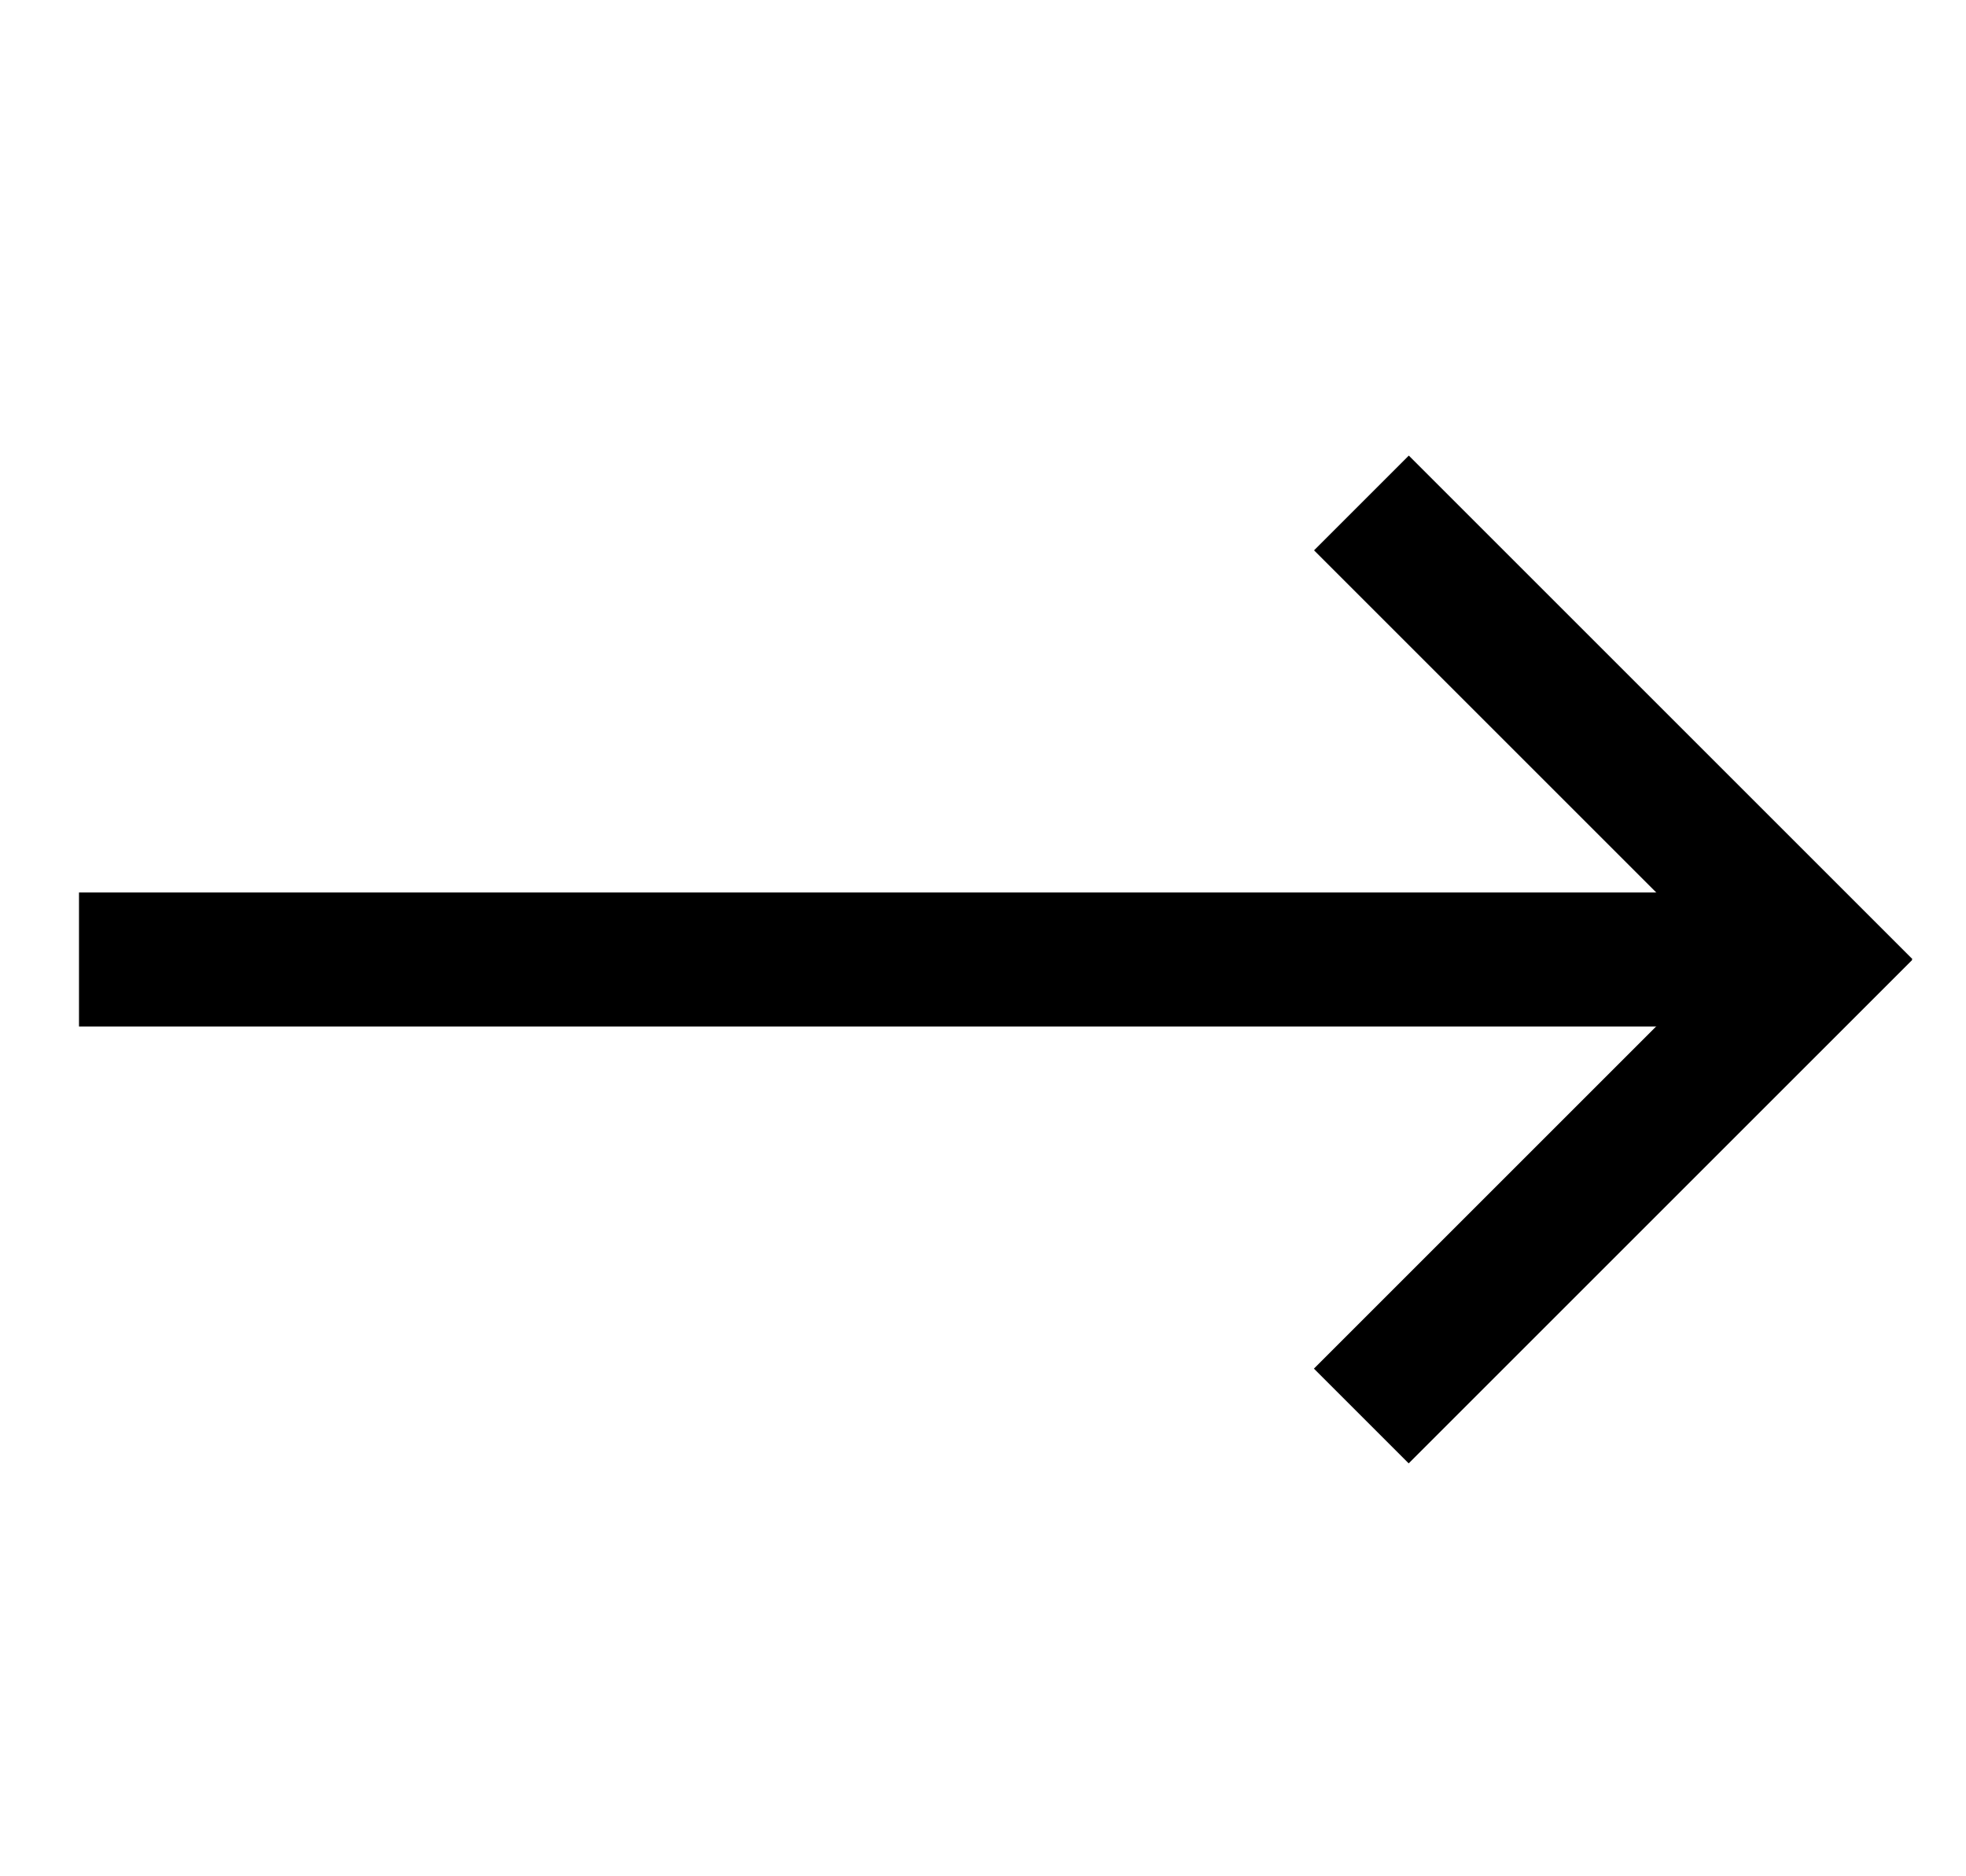 <svg width="22" height="21" viewBox="0 0 22 21" fill="none" xmlns="http://www.w3.org/2000/svg">
<rect x="0.884" y="9.989" width="19.456" height="1.5" fill="black"/>
<rect width="7.97" height="1.5" transform="matrix(0.707 0.707 -0.707 0.707 15.765 5.099)" fill="black"/>
<rect width="7.97" height="1.5" transform="matrix(0.707 -0.707 0.707 0.707 14.703 15.318)" fill="black"/>
</svg>
